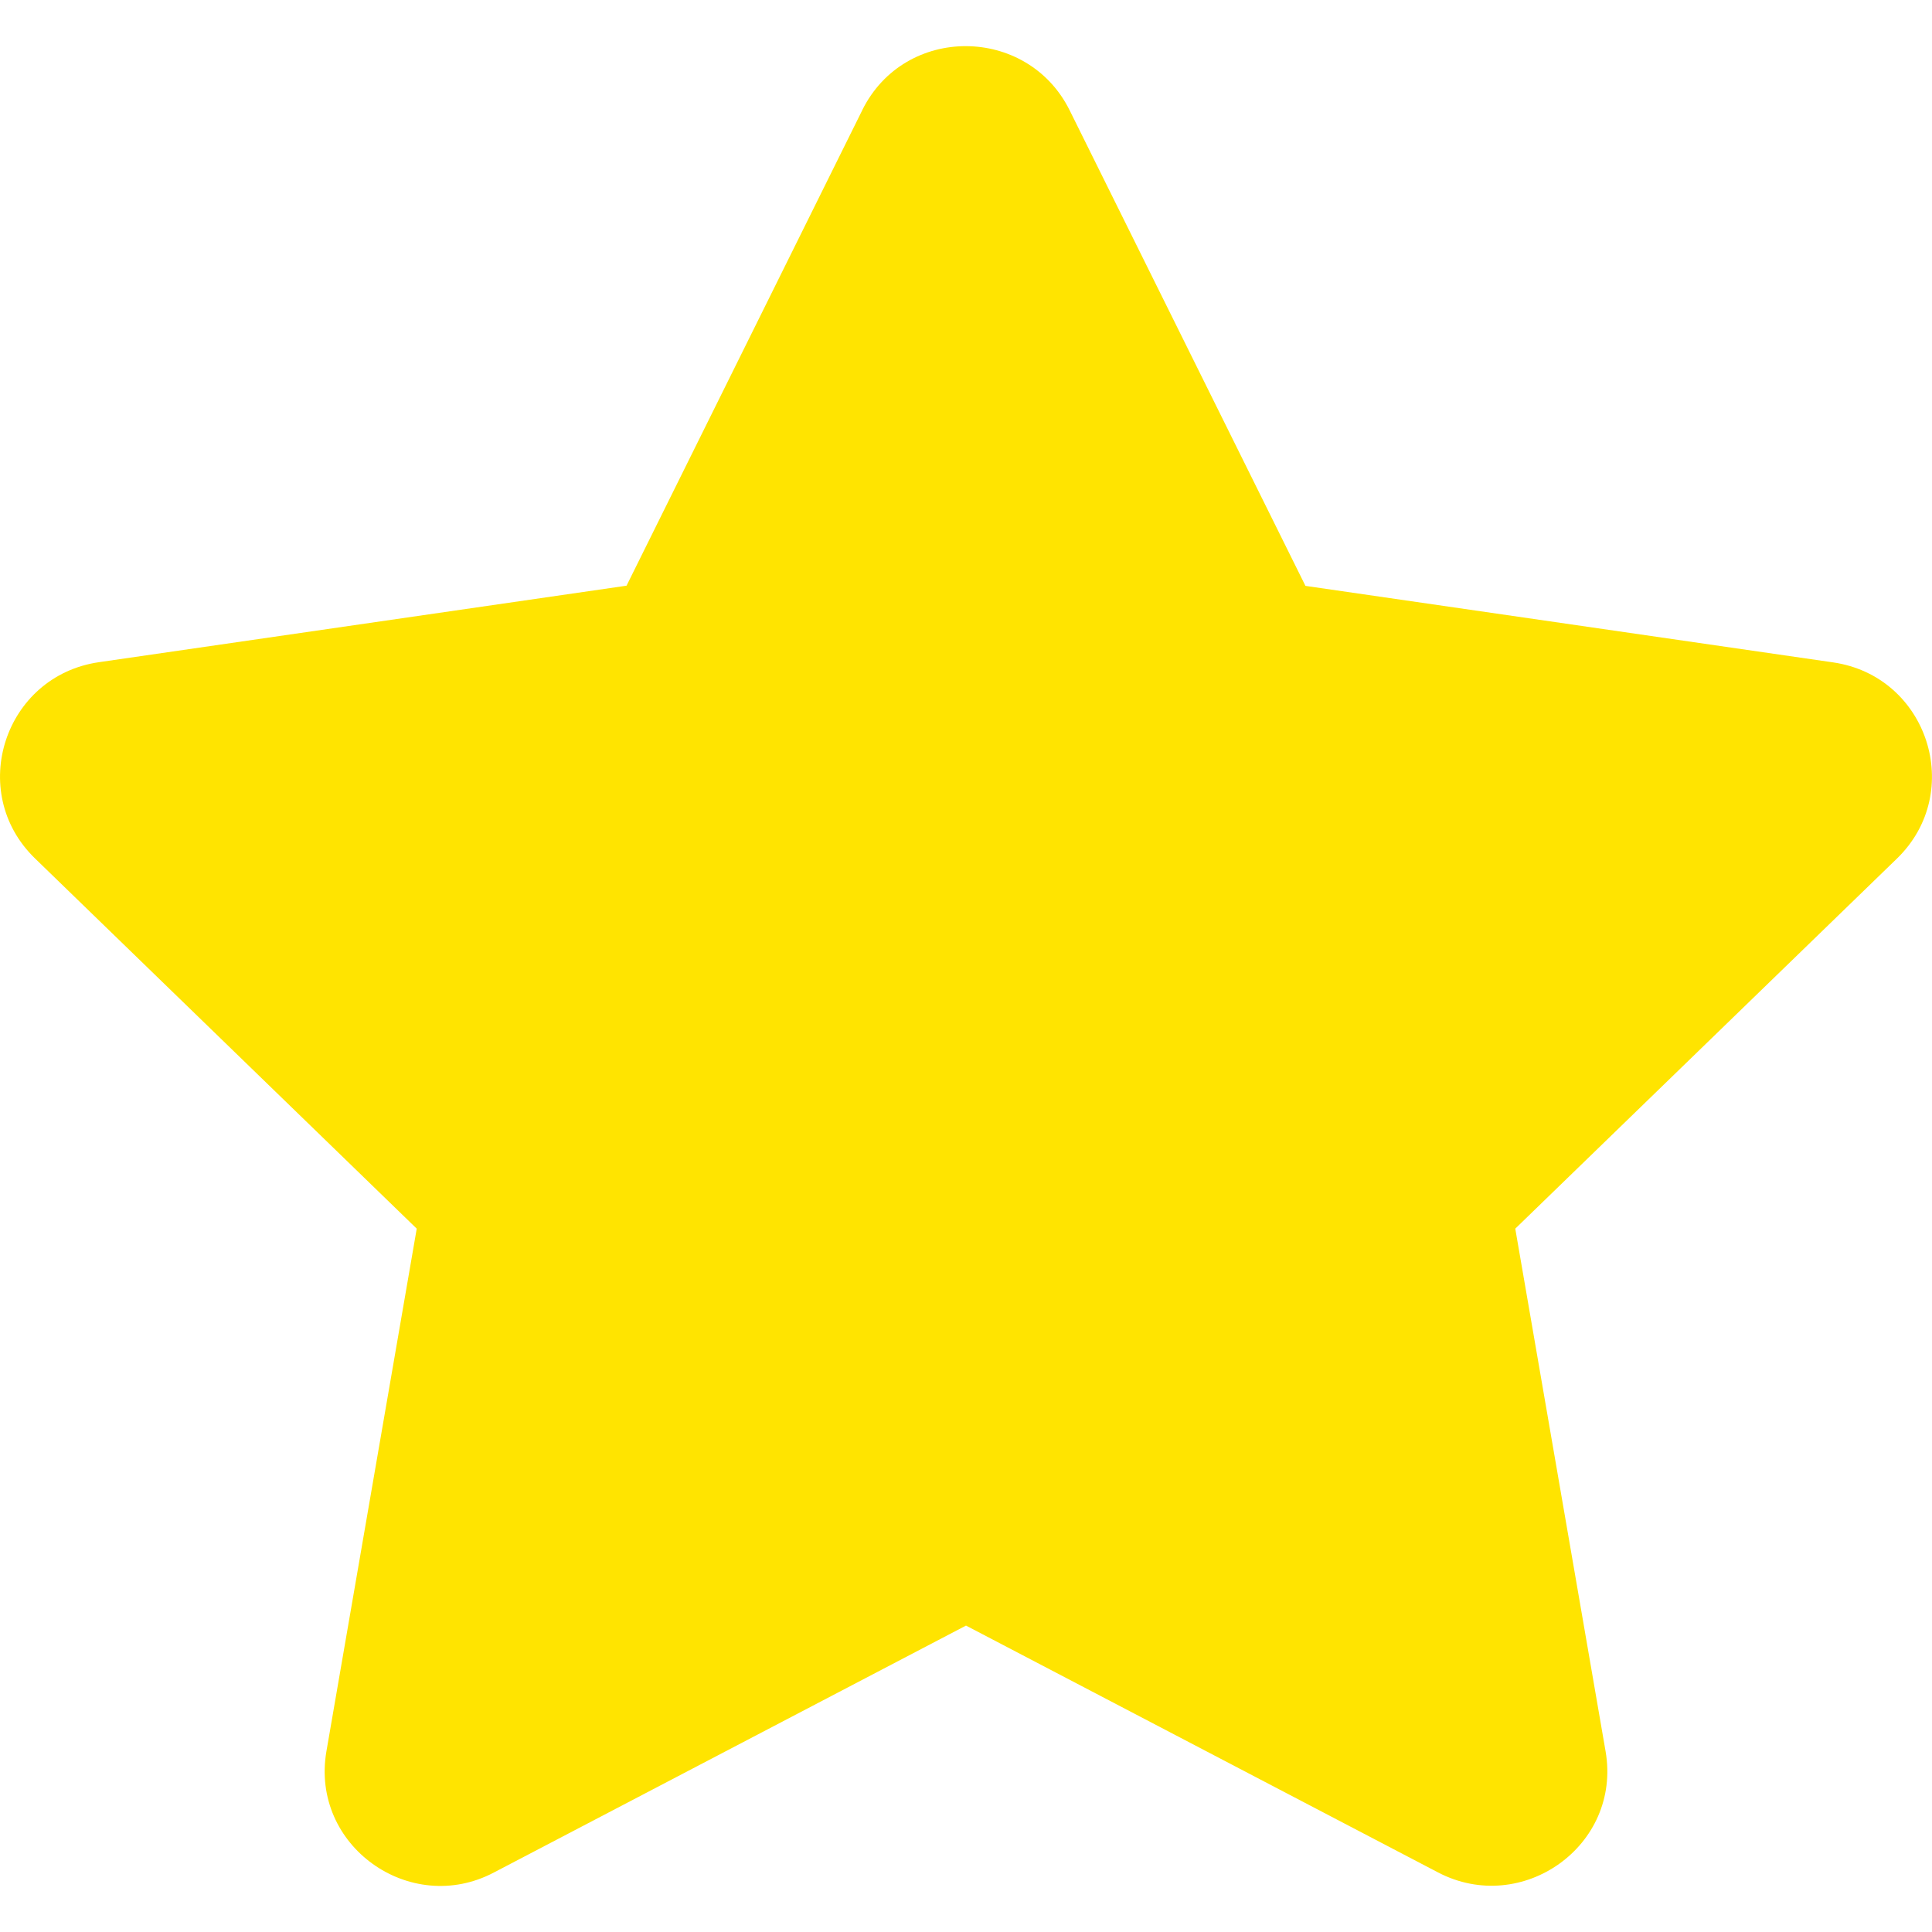 <svg width="20" height="20" fill="none" xmlns="http://www.w3.org/2000/svg"><g clip-path="url(#a)"><path d="M8.927 1.139 6.486 6.063l-5.462.792c-.979.142-1.371 1.343-.662 2.031L4.314 12.719 3.379 18.13c-.168.978.868 1.711 1.734 1.254l4.887-2.556 4.886 2.555c.868.454 1.903-.275 1.735-1.253l-.935-5.411 3.951-3.831c.71-.689.318-1.889-.661-2.031l-5.462-.792-2.442-4.925c-.437-.877-1.705-.889-2.146 0l0.0 0Z" fill="#FFE400"/></g><defs><clipPath id="a"><path fill="#fff" d="M0 0h20v20H0z"/></clipPath></defs></svg>

